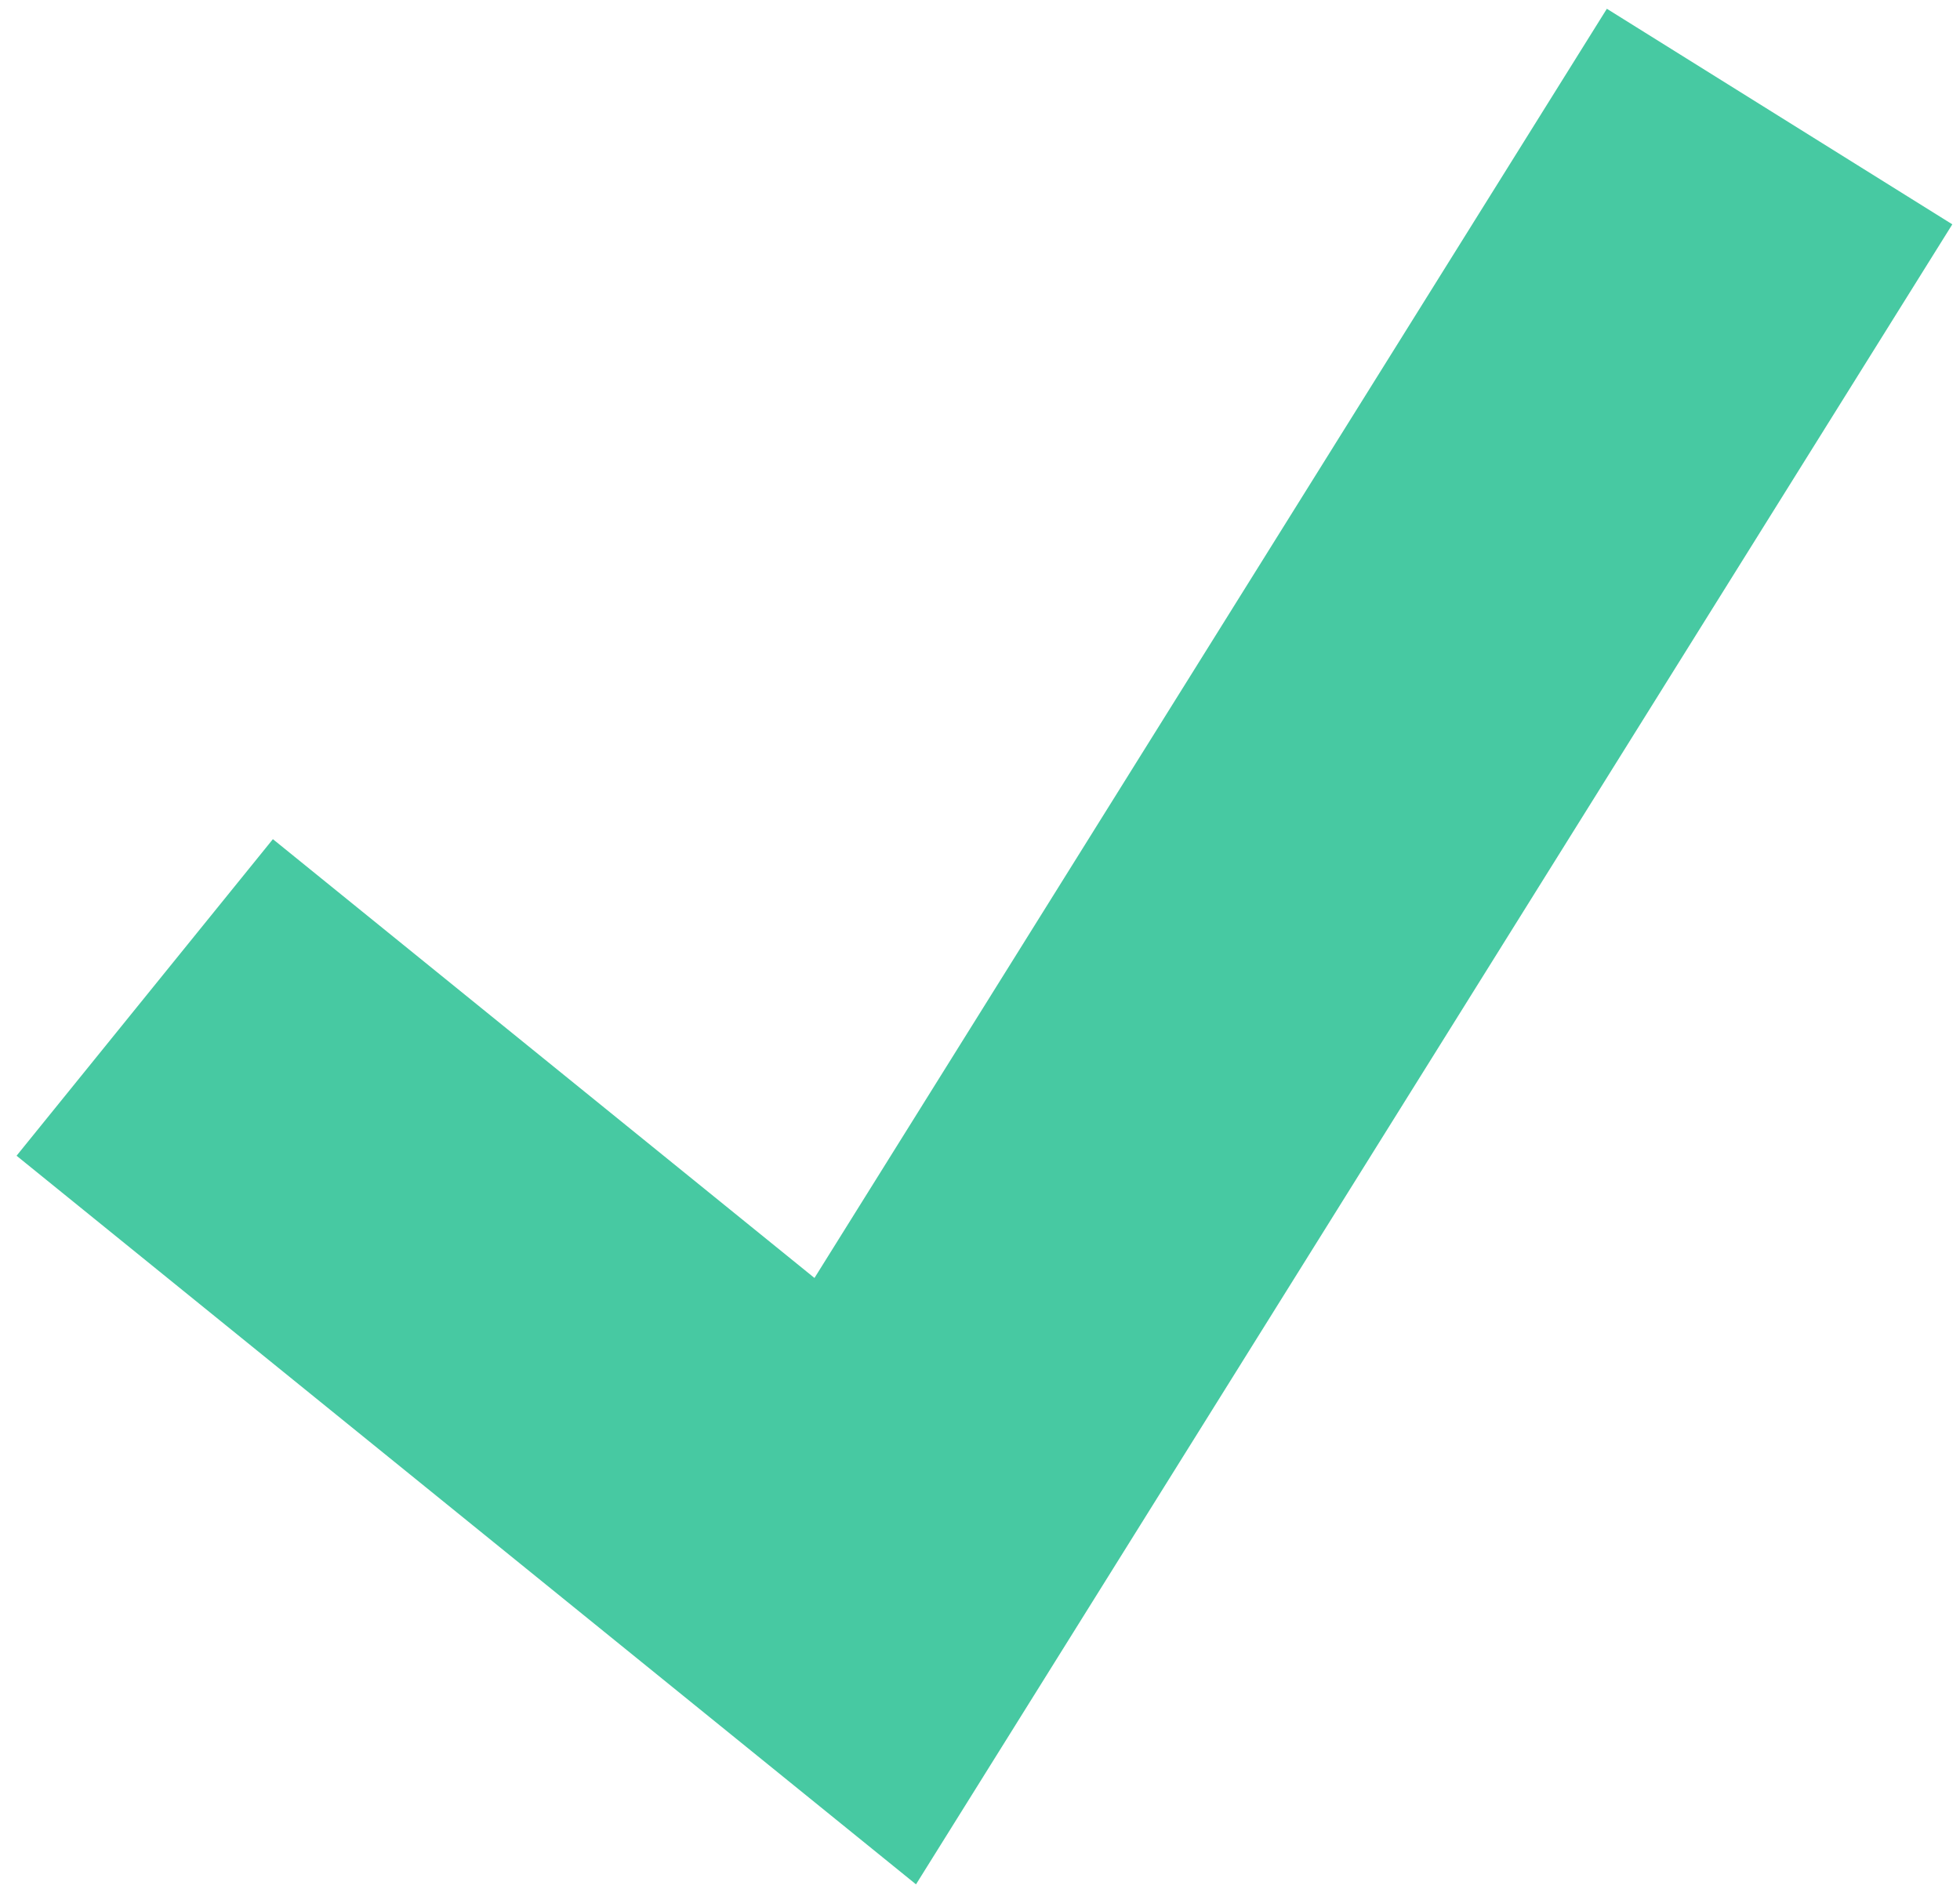 <?xml version="1.0" encoding="UTF-8"?>
<svg width="91px" height="88px" viewBox="0 0 91 88" version="1.1" xmlns="http://www.w3.org/2000/svg" xmlns:xlink="http://www.w3.org/1999/xlink">
    <!-- Generator: Sketch 49.3 (51167) - http://www.bohemiancoding.com/sketch -->
    <title>Shape</title>
    <desc>Created with Sketch.</desc>
    <defs></defs>
    <g id="Page-1" stroke="none" stroke-width="1" fill="none" fill-rule="evenodd">
        <g id="noun_121321_cc" fill="#47C9A2" fill-rule="nonzero">
            <polygon id="Shape" points="42.529 87.474 0.769 53.651 12.67 38.955 37.815 59.325 74.604 0.407 90.643 10.414"></polygon>
        </g>
    </g>
</svg>